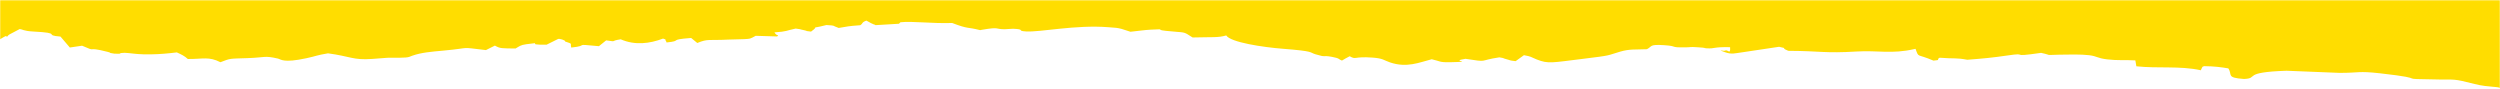 <svg width="1400" height="50" preserveAspectRatio="xMidYMin slice" xmlns="http://www.w3.org/2000/svg" xmlns:xlink="http://www.w3.org/1999/xlink"><defs><path id="a" d="M0 .023h1400v49.65H0z"/></defs><g fill="none" fill-rule="evenodd"><mask id="b" fill="#fff"><use xlink:href="#a"/></mask><path d="M0 22.003c.214-.195 3.217-1.925 3.337-1.83 1.26.979-.05-.044 3.01-1.44l4.695-2.474c1.376.11 2.252 1.125 7.516 1.39 16.813.846 5.352 2.065 15.32 2.835l5.23 6.121c2.691-.4 5.237-.752 6.865-1.006 9.19 4.037 1.217.105 14.184 3.414 4.572 1.166-2.648-.072 3.985 1.054 7.354.12.38-.182 3.913-.38 2.352-.13 1.06-.175 3.912.038 2.425.181 3.42.522 8.447.697 6.208.115 10.284-.196 14.96-.666l3.65-.416c2.506 1.15 4.304 1.975 6.16 3.695 8.517.084 11.733-1.527 18.26 1.805 5.943-2.294 4.867-1.93 15.295-2.294 10.02-.35 9.24-1.51 16.895.254 1.71.394 2.878 2.62 15.912-.187 5.812-1.252 5.562-1.656 12.15-2.751 12.552 1.69 14.071 3.925 24.695 3.143l8.469-.646c.532-.02.944-.028 1.497-.045 2.948-.086 8.969.26 10.914-.49.18-.07.607-.25.828-.332.223-.081.596-.232.848-.32 5.087-1.776 10.43-2.196 17.252-2.822 17.184-1.578 8.01-2.139 23.922-.297l5.027-2.522c3.019 1.724 3.774 1.516 11.56 1.632 2.166-1.202 2.605-1.94 6.081-2.404 11.147-1.486-2.008.472 11.324.257l6.433-3.195c.207-.023.403-.048.585-.074 1.922.356 2.523.675 3.23 1.09l.102.397c4.55 1.607 2.735.65 3.429 3.406 10.953-1.145.025-2.222 15.5-.775l4.056-3.258c6.608.937 1.665.377 8.15-.597 7.914 3.475 16.231 2.445 23.697-.403 2.98 1.058.464-.072 1.624 1.303.048.058.132.258.164.305l.184.578c9.506-.977.37-1.513 13.772-2.528l3.441 2.814c6.017-2.513 6.44-1.323 17.273-1.9 1.788-.095 8.492-.224 8.935-.25 3.738-.233 3.046-.043 6.513-1.868l12.04.359c1.188-1.661-.007.419-1.558-2.282 7.066-.44 6.54-1.02 11.888-2.134 5.428.784.091-.016 4.704.914 3.672.74-1.533.103 3.904.787 5.969-4.22-2.607-.83 8.605-3.68 5.81.392 2.514.153 6.888 1.63 5.706-.895 4.646-.985 12.052-1.526 1.788-1.116.533-1.49 3.44-2.588 1.43.678 1.299.781 2.545 1.4l1.702.764c.14-.102.578.274.912.383l13.075-.782.847-.836c6.788-.723 17.388.787 28.955.409 9.598 3.64 7.896 2.033 15.667 4.002.427-.034.894-.176 1.146-.22 10.06-1.698 7.011-.302 12.491-.28l4.818-.271c7.323.318 1.688 1.172 7.195 1.502 8.183.49 27.678-3.829 46.217-2.363 4.572.364 4.595.258 7.398.957l4.915 1.586c3.315-.33 8.299-1.035 11.236-1.165 10.293-.46 1.49-.115 8.553.654 11.533 1.255 9.172-.062 15.016 3.712 11.18-.31 14.228.21 18.835-1.139 2.416 3.877 20.562 6.593 31.644 7.457 17.876 1.394 14.732 2.003 18.276 3.076 6.622 2.006 3.471.39 9.3 1.462 4.67.859 3.466 1.344 5.582 2.08.254-.113.493-.289.632-.368.139-.082.48-.28.65-.378.178-.103.478-.297.663-.402l2.39-1.278c3.781 2.172 2.016-.032 12.812.76 5.942.435 6.235 1.486 9.752 2.683 9.429 3.207 16.342.04 23.369-1.757 4.78 1.054 4.067 1.803 10.355 1.66 14.947-.336-1.208-.46 8.582-1.904 13.351 2.061 6.663 1.012 18.938-.826 3.305.526 1.572.443 4.067 1.066 2.655.664.83.572 5.043 1.079l4.661-3.353c4.502.83 3.36.873 7.227 2.415 6.37 2.535 8.442 1.755 25.765-.362 16.701-2.042 13.046-1.748 20.964-4.054 5.223-1.522 8.371-1.074 14.907-1.344 3.148-1.594 1.1-2.81 9.647-2.258 8.046.52 2.673 1.35 11.895 1.22 4.09-.058 1.608-.394 7.247-.029 4.245.274 3.55.436 3.595.44.277.025.741.1 1.007.116 5.139.302 3.15-.82 13.2-.63.313 4.654-1.444 1.018-2.738 1.905-.687.469-5.268-.9-.225.88 3.999 1.41 5.5.624 9.668.1l20.728-3.105c6.21 1.404-.312.005 5.166 2.262 18.6.094 20.16 1.479 38.418.374 11.365-.688 19.761 1.514 32.077-1.34.141-.034.519-.058.75-.14 1.955 5.294.401 2.456 10.04 6.596 4.597-.394 1.235-.46 3.441-1.625 8.649.682 8.883-.082 15.503 1.136 9.02-.677 14.52-1.225 22.302-2.37 13.278-1.955-.255 1.336 19.006-1.487 7.172 1.531.97 1.211 10.27 1.016 4.745-.1 12.305-.252 16.574.285 4.786.602 4.3 1.631 10.214 2.348 5.871.708 9.848.234 15.744.564l.564 3.31c11.995 1.312 24.286-.358 36.153 2.225.091-.082.027-.225.043-.263l.435-.912c.894-1.215-.821-.109 1.242-1.128 5.912.048 9.809.613 13.612 1.24 2.484 3.637-1.444 5.207 8.767 5.936 8.685-.319-1.62-3.756 23.85-4.607l29.67 1.195c11.148.024 10.302-1.142 22.565.227 31.274 3.49 5.357 3.024 33.467 3.489 8.439.14 7.527-.598 19.574 2.503 8.185 2.106 14.263 1.178 14.263 2.634V.023H0v21.98z" fill="#FD0" mask="url(#b)"/></g></svg>